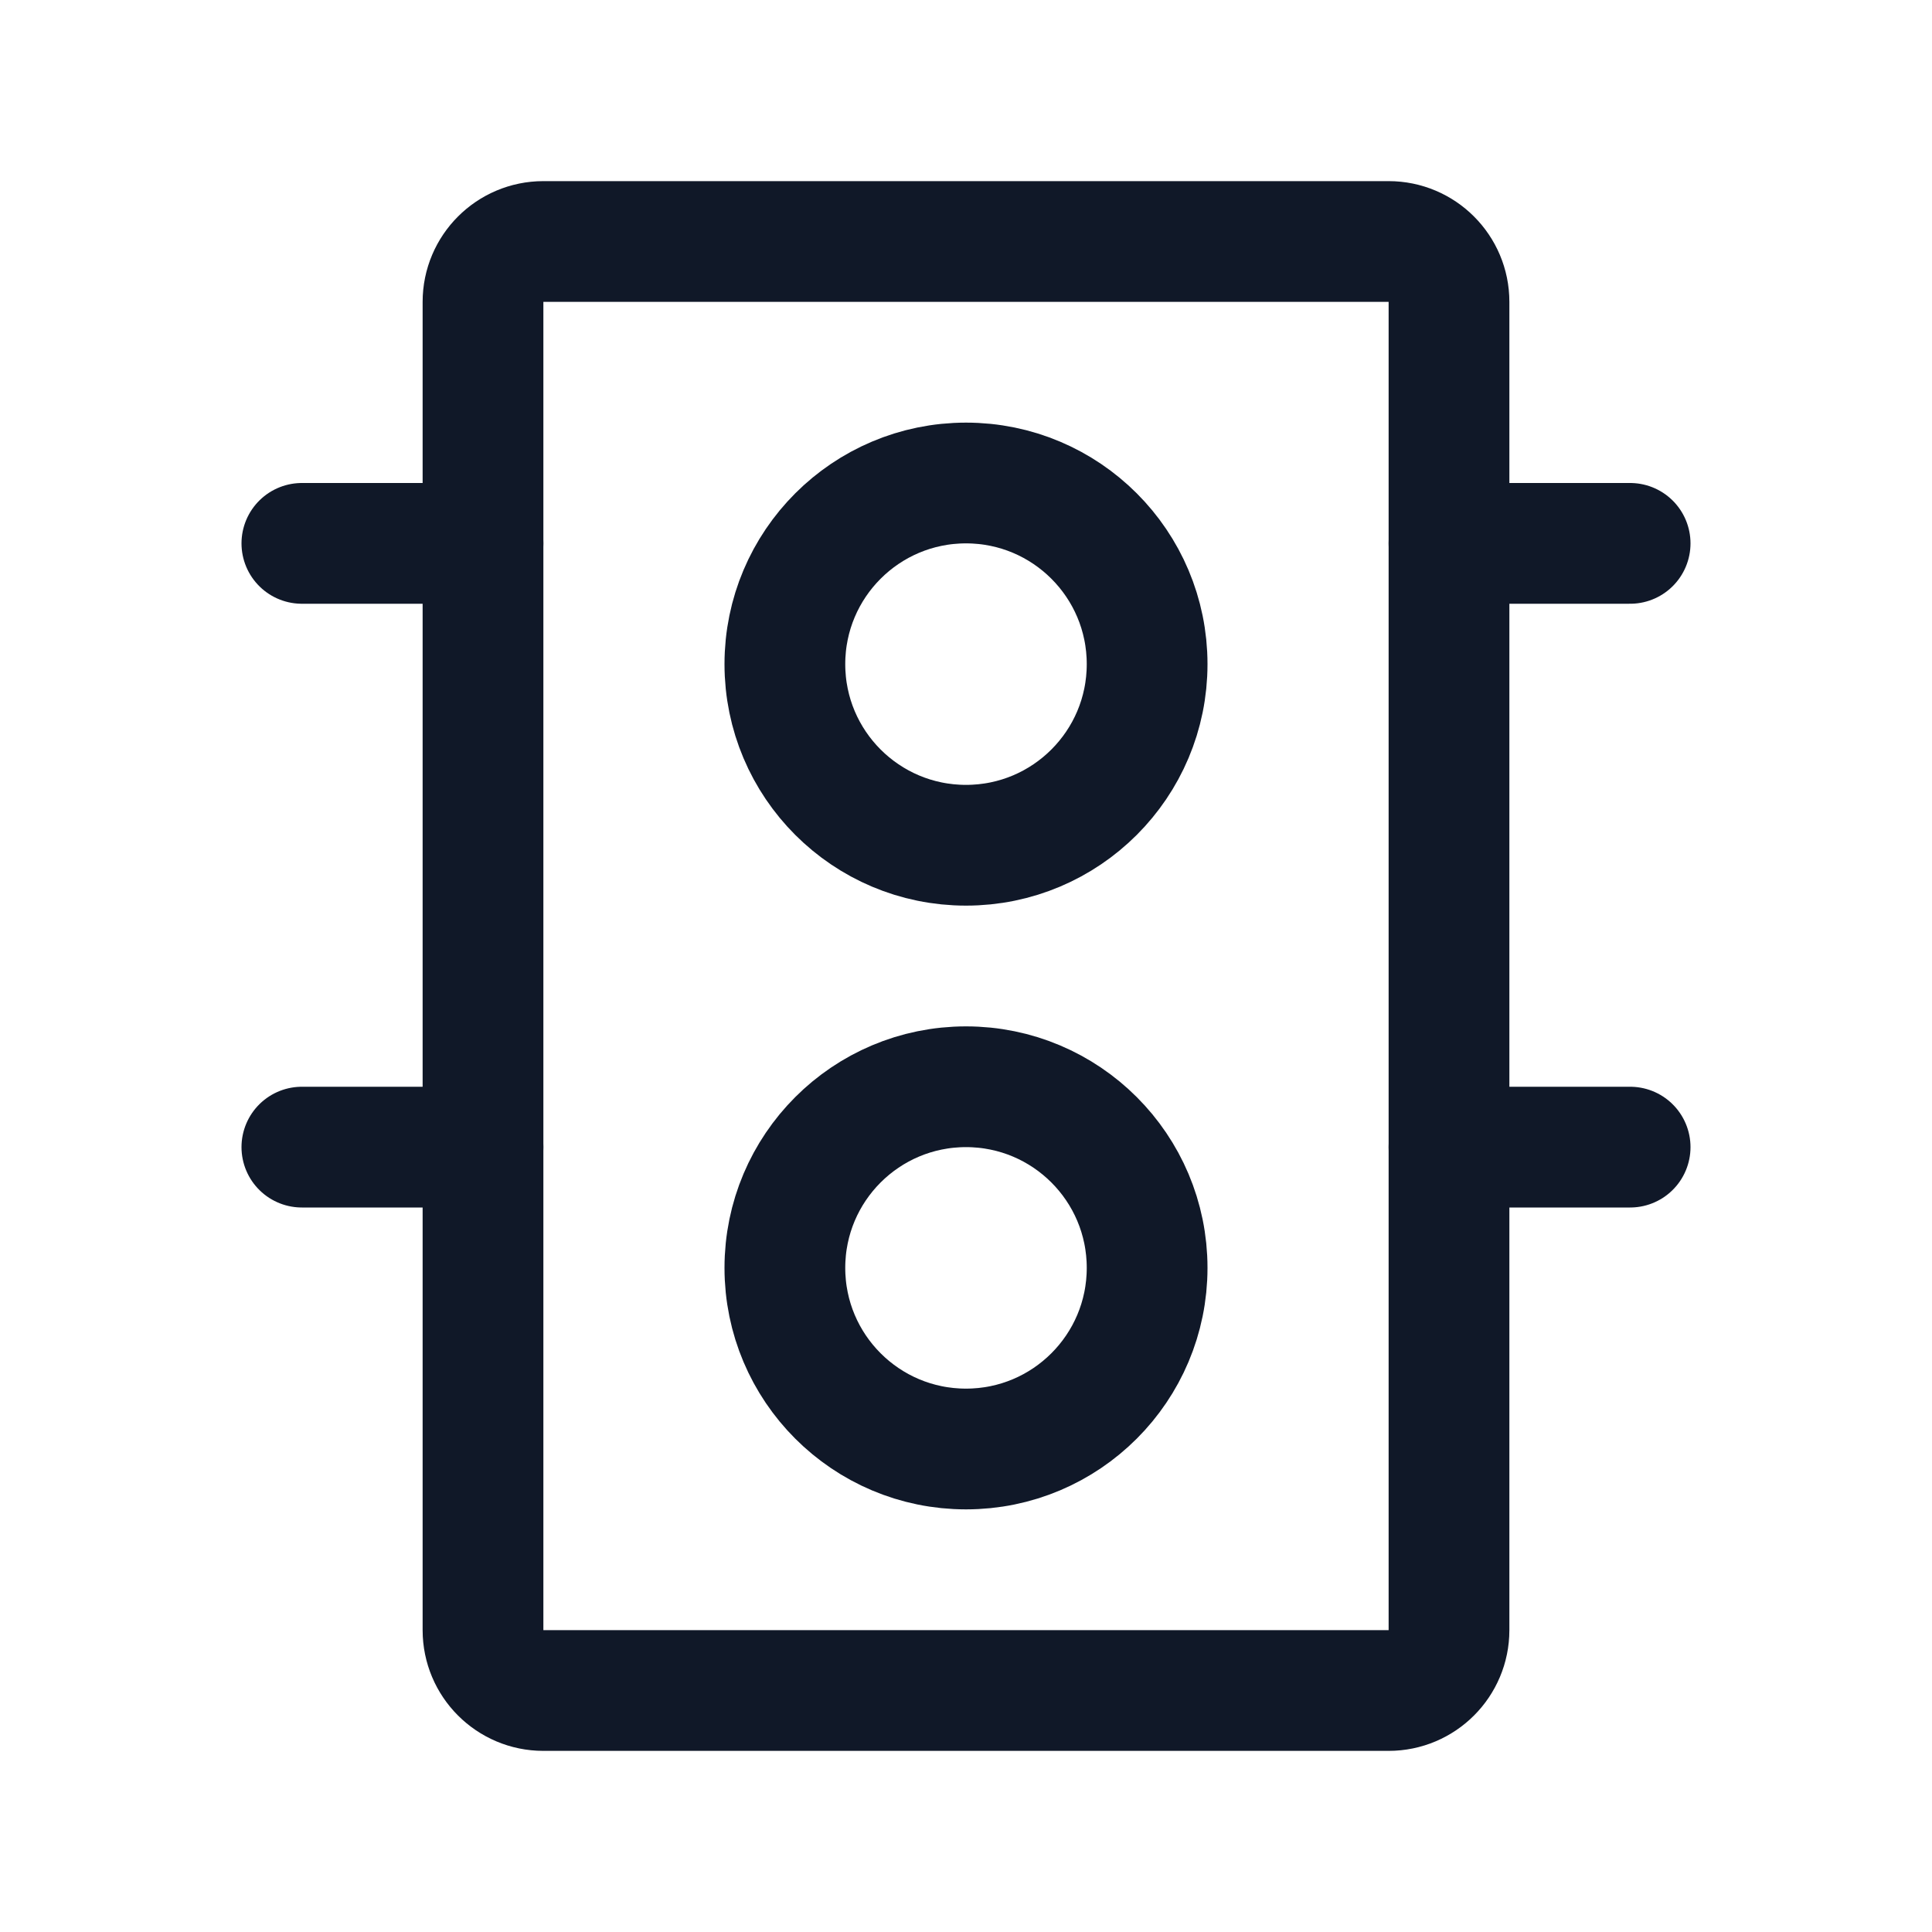 <?xml version="1.0" encoding="UTF-8"?> <svg xmlns="http://www.w3.org/2000/svg" width="32" height="32" viewBox="0 0 32 32" fill="none"> <path d="M23 4H9C8.448 4 8 4.448 8 5V27C8 27.552 8.448 28 9 28H23C23.552 28 24 27.552 24 27V5C24 4.448 23.552 4 23 4Z" stroke="#101828" stroke-width="2" stroke-linecap="round" stroke-linejoin="round"></path> <path d="M16 14C17.657 14 19 12.657 19 11C19 9.343 17.657 8 16 8C14.343 8 13 9.343 13 11C13 12.657 14.343 14 16 14Z" stroke="#101828" stroke-width="2" stroke-linecap="round" stroke-linejoin="round"></path> <path d="M16 24C17.657 24 19 22.657 19 21C19 19.343 17.657 18 16 18C14.343 18 13 19.343 13 21C13 22.657 14.343 24 16 24Z" stroke="#101828" stroke-width="2" stroke-linecap="round" stroke-linejoin="round"></path> <path d="M24 9H27" stroke="#101828" stroke-width="2" stroke-linecap="round" stroke-linejoin="round"></path> <path d="M24 19H27" stroke="#101828" stroke-width="2" stroke-linecap="round" stroke-linejoin="round"></path> <path d="M5 9H8" stroke="#101828" stroke-width="2" stroke-linecap="round" stroke-linejoin="round"></path> <path d="M5 19H8" stroke="#101828" stroke-width="2" stroke-linecap="round" stroke-linejoin="round"></path> </svg> 